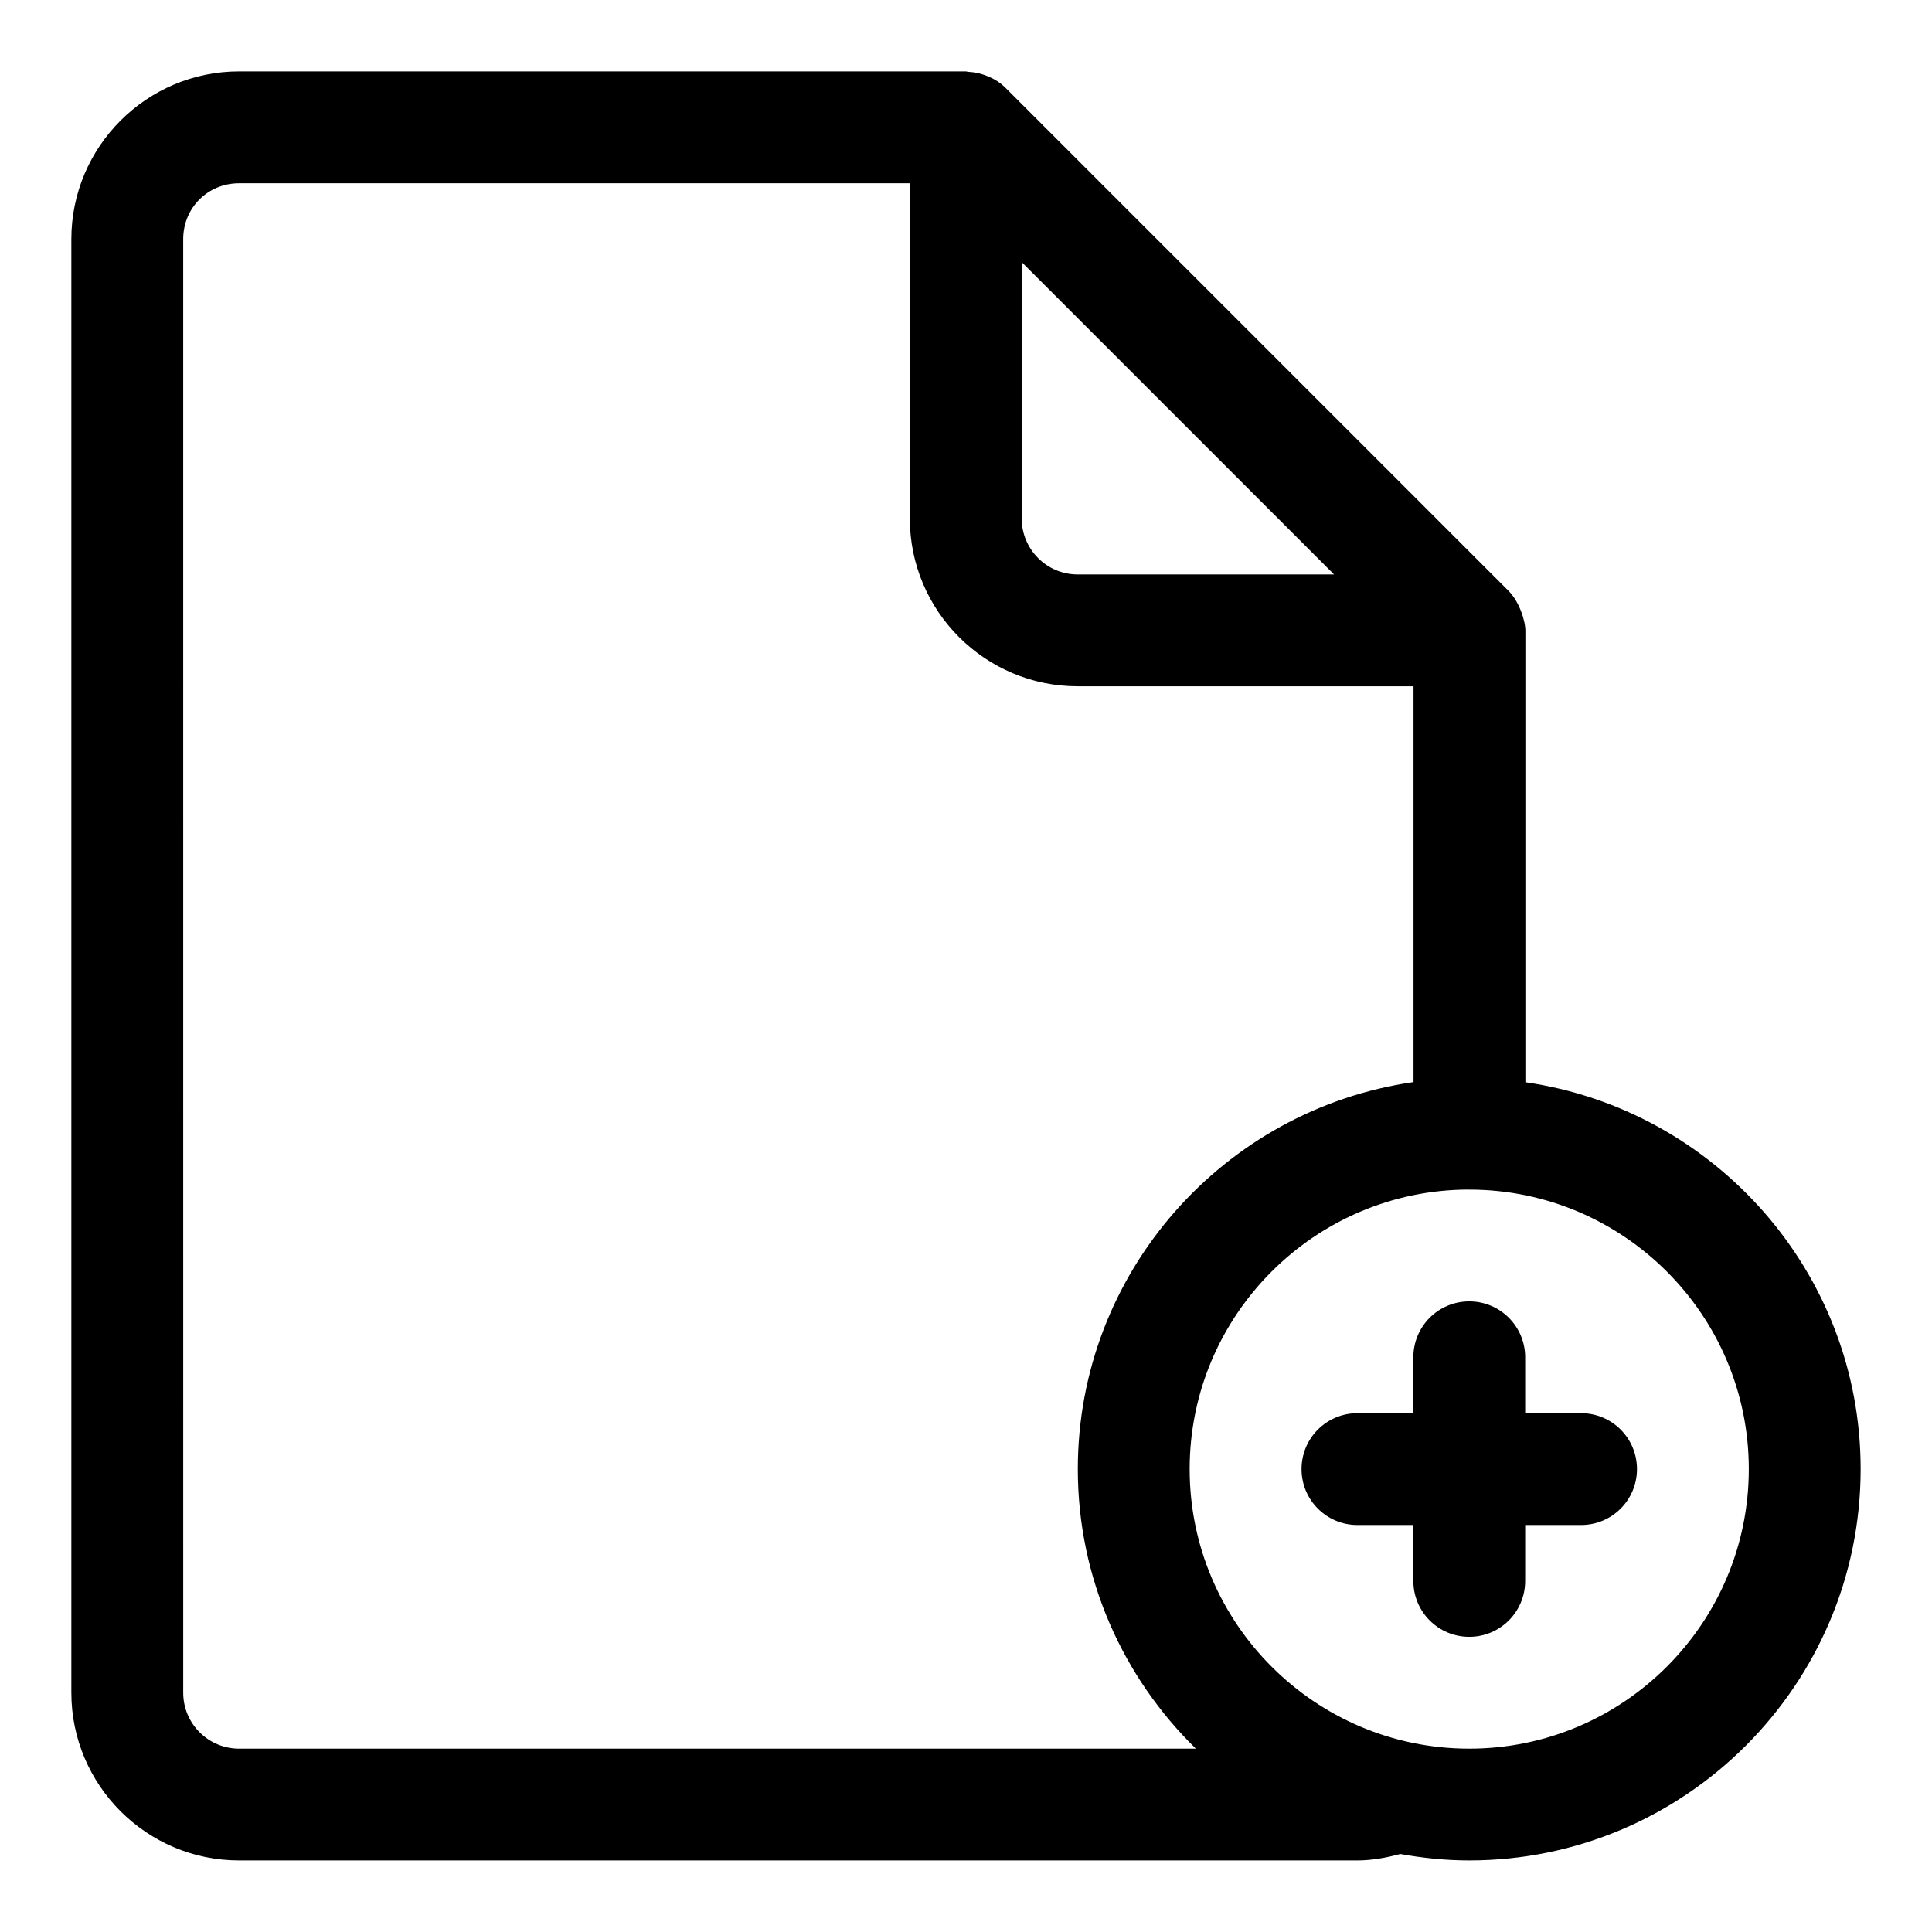 <?xml version="1.0" encoding="UTF-8"?>
<!-- Uploaded to: SVG Repo, www.svgrepo.com, Generator: SVG Repo Mixer Tools -->
<svg fill="#000000" width="800px" height="800px" version="1.1" viewBox="144 144 512 512" xmlns="http://www.w3.org/2000/svg">
 <g>
  <path d="m548.24 430.8v-119.62c0-2.758-1.66-7.793-4.461-10.594l-133.38-133.38c-2.519-2.519-6.371-4.031-9.883-4.18-0.191 0-0.34-0.105-0.535-0.105h-192.62c-24.508 0-44.453 19.945-44.453 44.453v385.21c0 24.508 19.945 44.453 44.453 44.453h296.36c3.852 0 7.66-0.711 11.367-1.703 5.941 1.066 12.016 1.703 18.27 1.703 57.184 0 103.73-46.543 103.73-103.73-0.004-52.113-38.707-95.262-88.852-102.51zm-133.48-217.34 82.773 82.773h-67.953c-8.18 0-14.816-6.637-14.816-14.816zm-207.39 393.95c-8.18 0-14.816-6.637-14.816-14.816l-0.004-385.21c0-8.312 6.504-14.816 14.816-14.816h177.75v88.848c0 24.508 19.945 44.453 44.453 44.453h89.027v104.89c-50.199 7.219-88.965 50.398-88.965 102.56 0 29.012 12.004 55.242 31.281 74.09zm325.99 0c-40.852 0-74.09-33.238-74.09-74.09 0-40.793 33.164-73.984 73.941-74.074 0.074 0 0.133 0.043 0.207 0.043 0.059 0 0.105-0.031 0.18-0.031 40.734 0.125 73.852 33.301 73.852 74.066 0 40.852-33.238 74.086-74.09 74.086z"/>
  <path d="m563 518.51h-14.816v-14.816c0-8.195-6.625-14.816-14.816-14.816-8.195 0-14.816 6.625-14.816 14.816v14.816h-14.816c-8.195 0-14.816 6.625-14.816 14.816 0 8.195 6.625 14.816 14.816 14.816h14.816v14.816c0 8.195 6.625 14.816 14.816 14.816 8.195 0 14.816-6.625 14.816-14.816v-14.816h14.816c8.195 0 14.816-6.625 14.816-14.816s-6.621-14.816-14.816-14.816z"/>
 </g>
</svg>